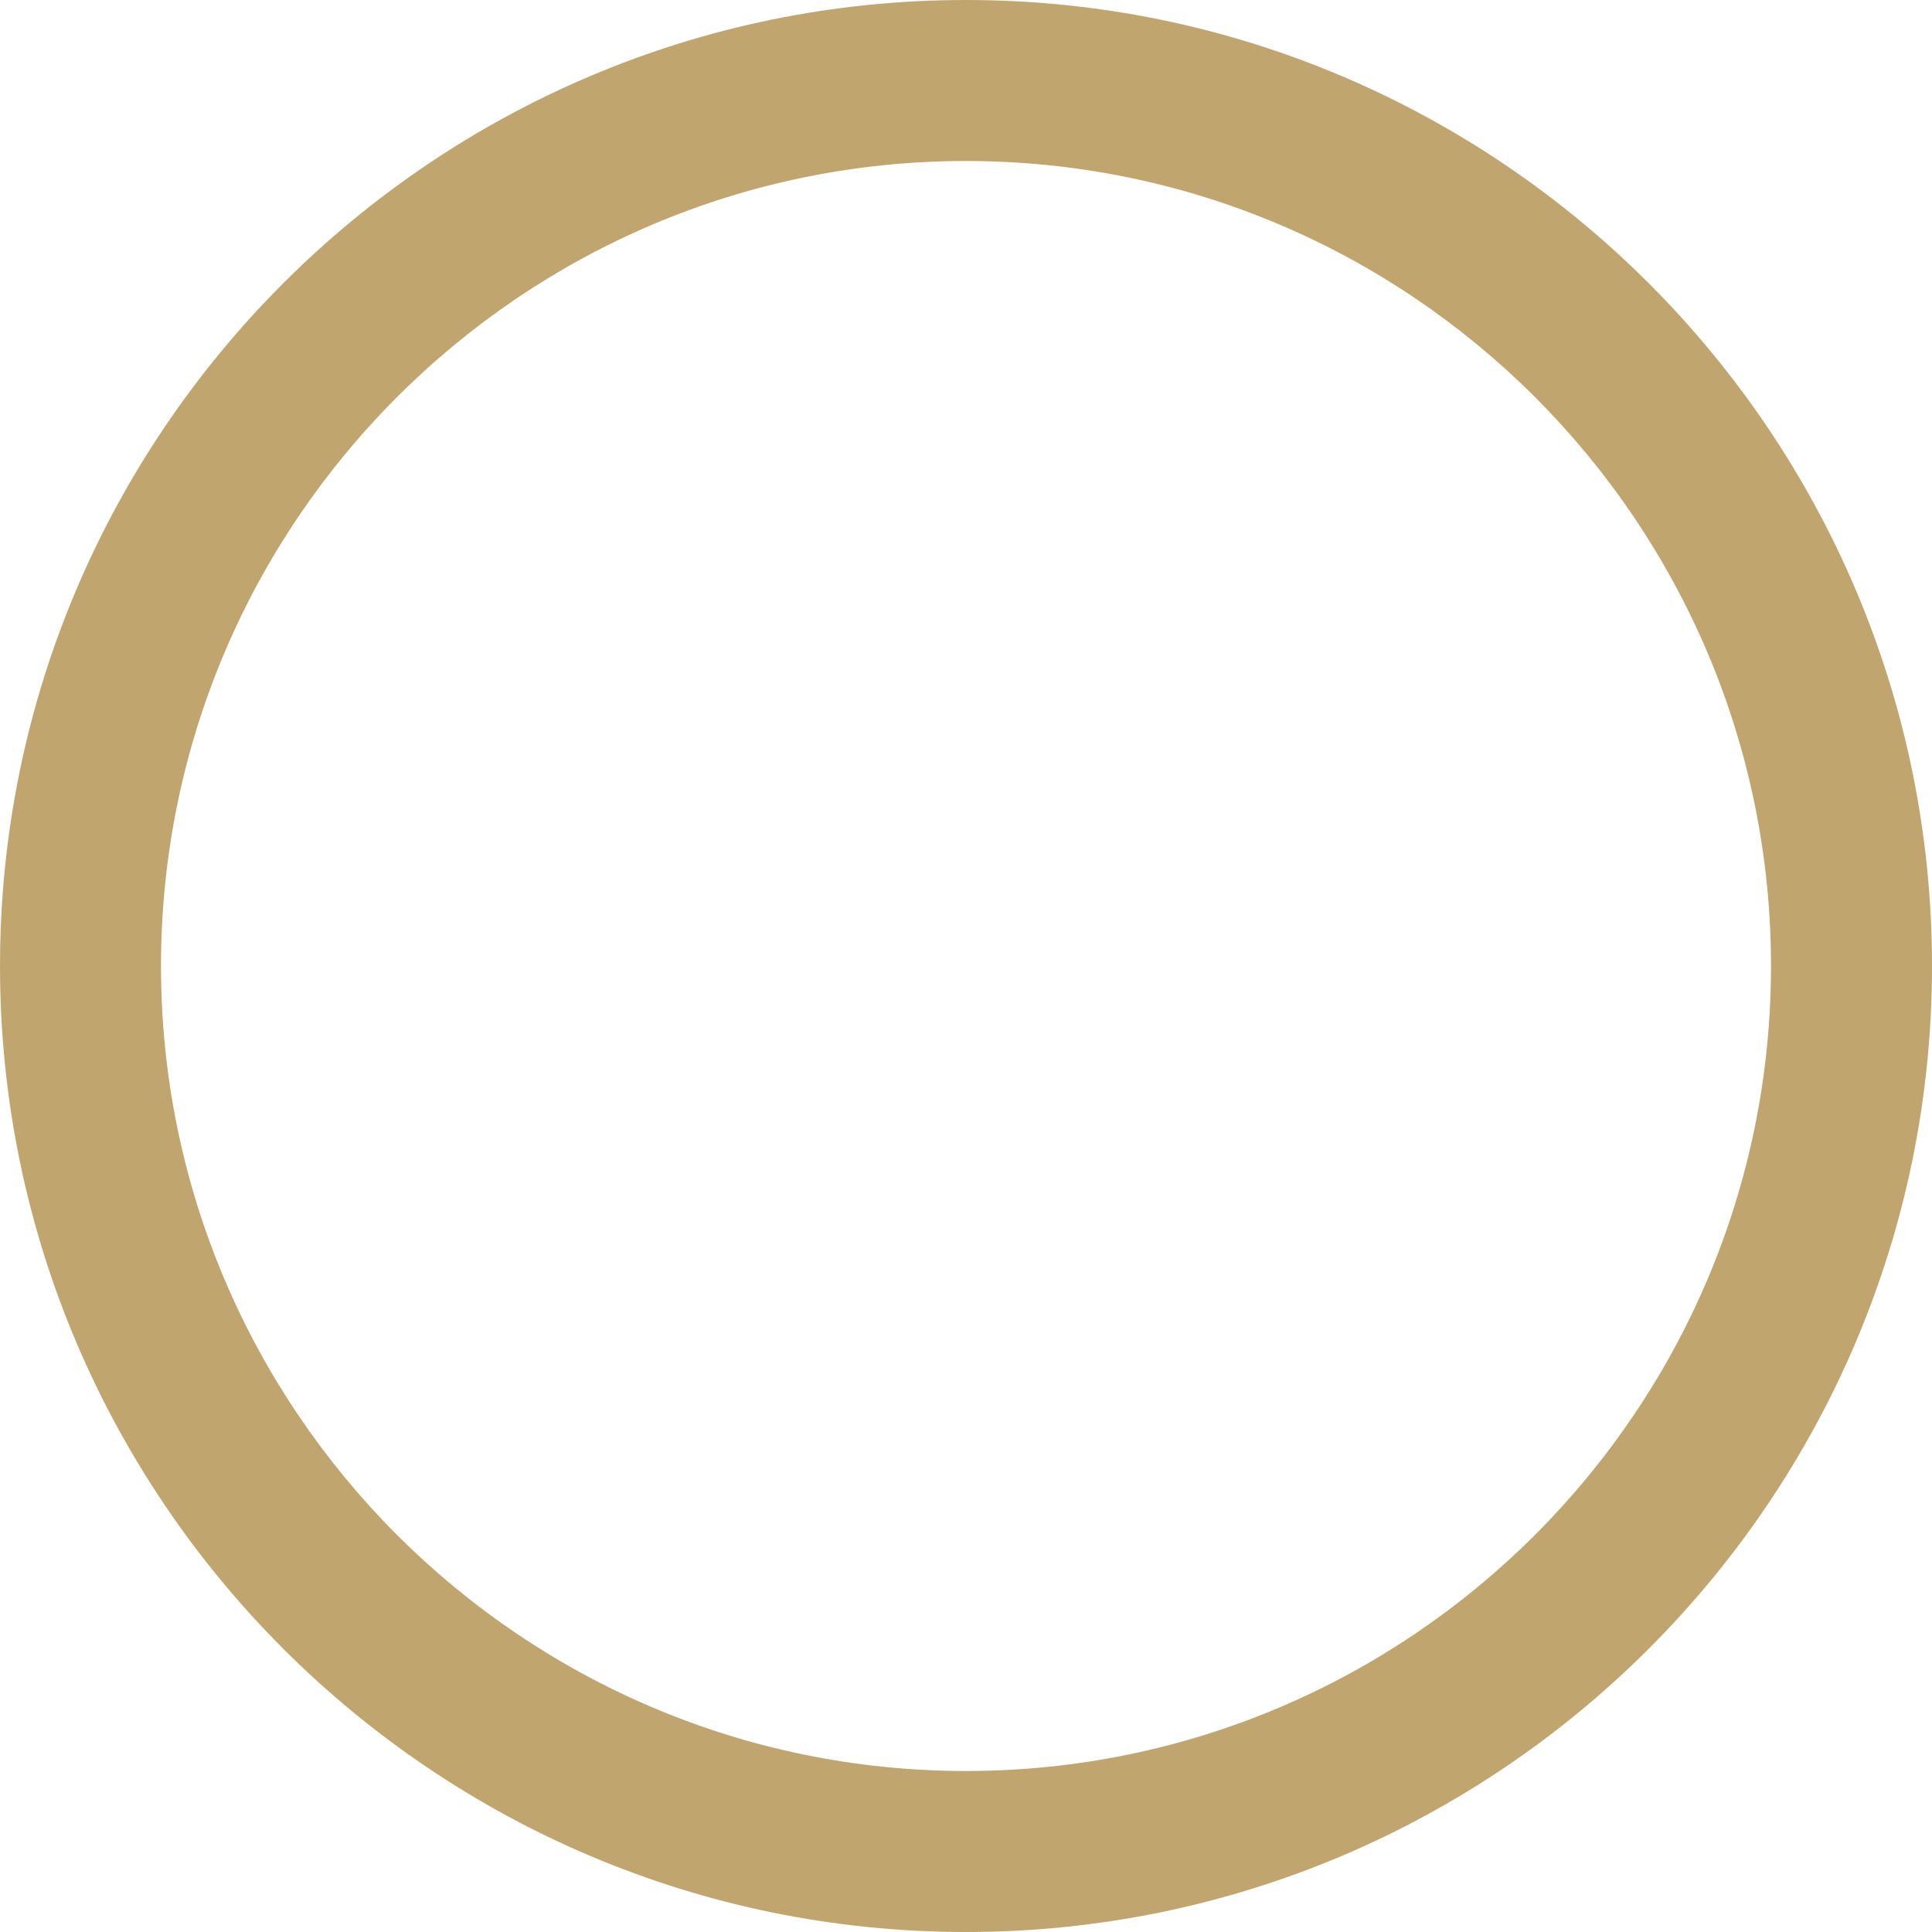<?xml version="1.0" encoding="UTF-8"?> <svg xmlns="http://www.w3.org/2000/svg" width="120" height="120" viewBox="0 0 120 120" fill="none"> <path d="M60 0C26.915 0 0 26.915 0 60C0 93.085 26.915 120 60 120C93.085 120 120 93.085 120 60C120 26.915 93.085 0 60 0ZM60 110C32.43 110 10 87.57 10 60C10 32.43 32.43 10 60 10C87.57 10 110 32.43 110 60C110 87.57 87.57 110 60 110Z" fill="#C0A56E"></path> </svg> 